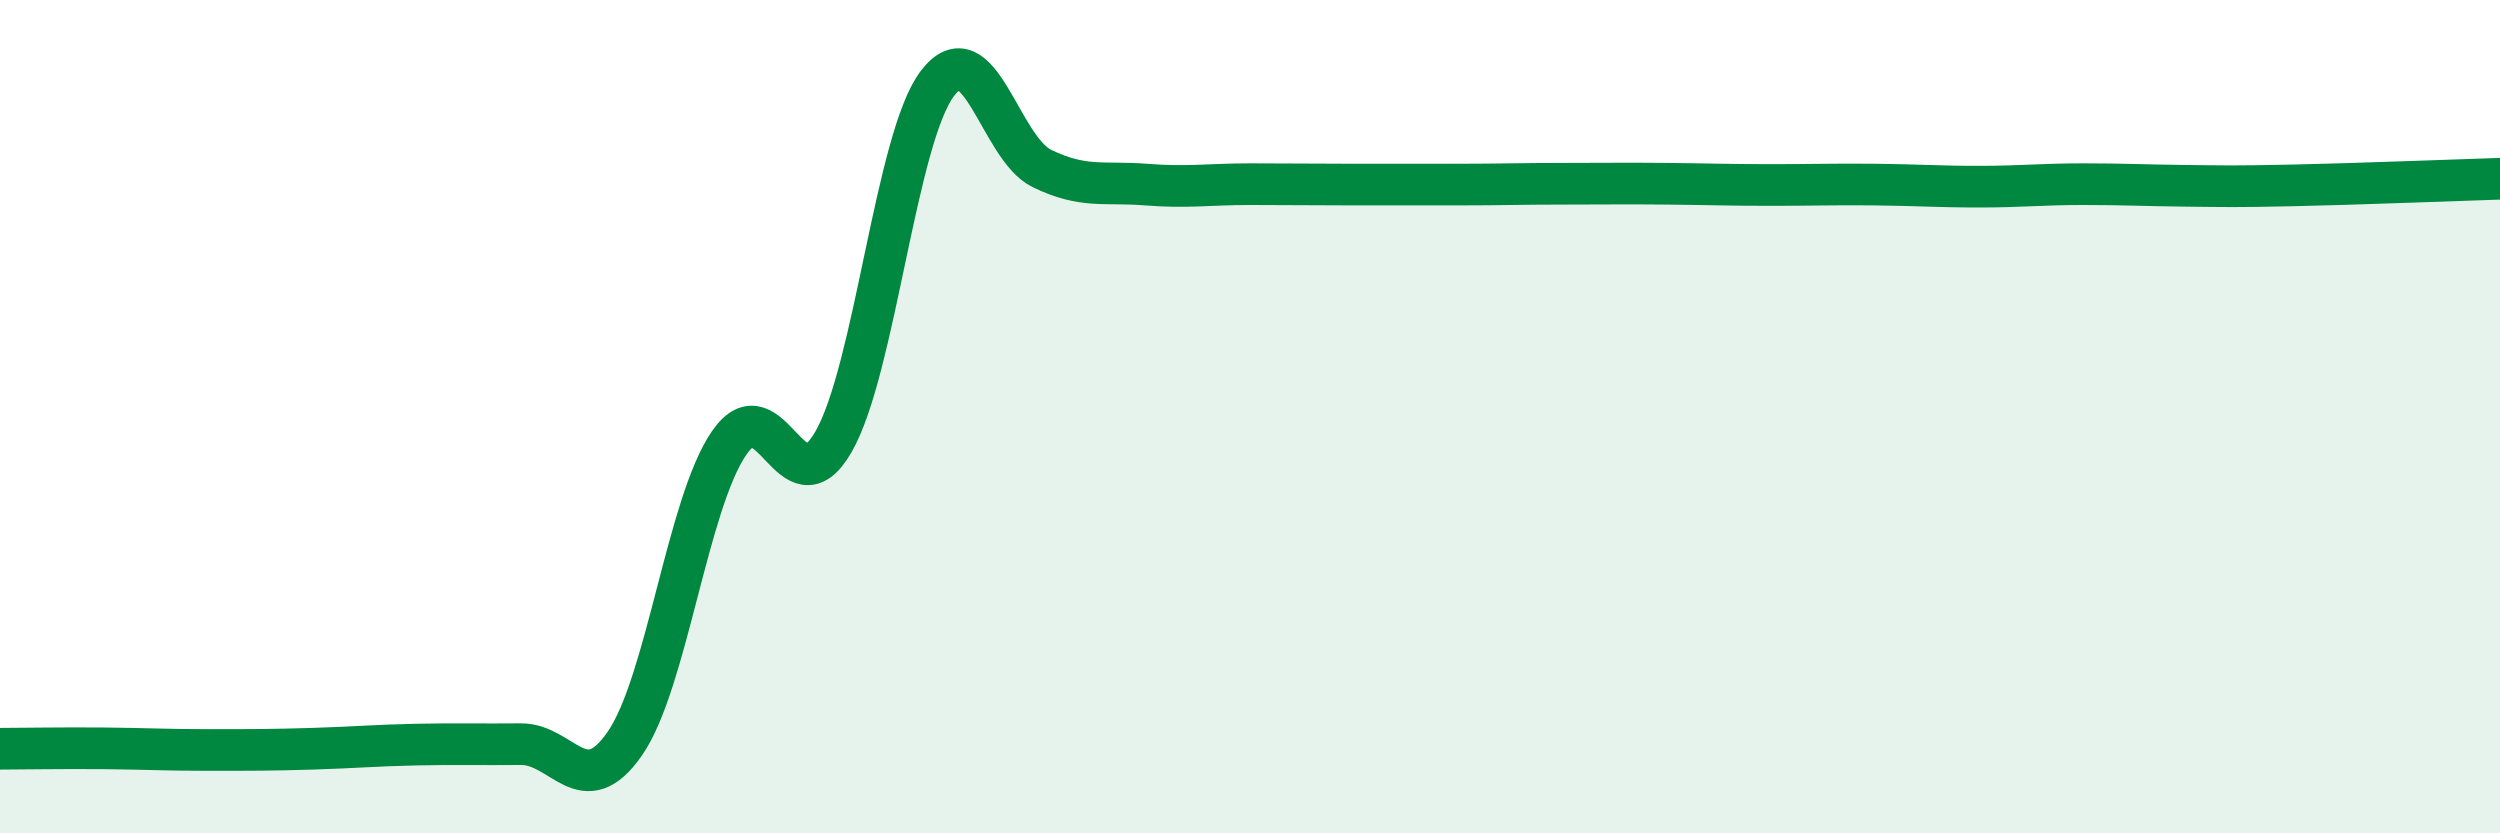 
    <svg width="60" height="20" viewBox="0 0 60 20" xmlns="http://www.w3.org/2000/svg">
      <path
        d="M 0,17.97 C 0.5,17.97 1.5,17.95 2.5,17.96 C 3.5,17.97 4,18 5,18 C 6,18 6.5,18 7.5,17.97 C 8.5,17.94 9,17.89 10,17.87 C 11,17.85 11.5,17.87 12.5,17.86 C 13.5,17.85 14,19.29 15,17.84 C 16,16.39 16.5,12.08 17.5,10.63 C 18.5,9.18 19,12.34 20,10.61 C 21,8.88 21.5,3.31 22.5,2 C 23.5,0.69 24,3.55 25,4.04 C 26,4.53 26.5,4.35 27.5,4.43 C 28.5,4.51 29,4.42 30,4.42 C 31,4.42 31.5,4.43 32.5,4.43 C 33.5,4.43 34,4.43 35,4.43 C 36,4.43 36.5,4.41 37.5,4.41 C 38.5,4.41 39,4.4 40,4.41 C 41,4.42 41.5,4.44 42.5,4.44 C 43.5,4.44 44,4.42 45,4.43 C 46,4.44 46.5,4.48 47.5,4.48 C 48.5,4.48 49,4.42 50,4.42 C 51,4.42 51.5,4.45 52.5,4.46 C 53.5,4.47 53.5,4.48 55,4.45 C 56.5,4.42 59,4.32 60,4.29L60 20L0 20Z"
        fill="#008740"
        opacity="0.1"
        stroke-linecap="round"
        stroke-linejoin="round"
      />
      <path
        d="M 0,17.97 C 0.5,17.97 1.5,17.95 2.5,17.96 C 3.5,17.97 4,18 5,18 C 6,18 6.5,18 7.5,17.97 C 8.5,17.94 9,17.89 10,17.87 C 11,17.85 11.5,17.87 12.5,17.86 C 13.5,17.85 14,19.29 15,17.84 C 16,16.39 16.5,12.08 17.5,10.63 C 18.5,9.18 19,12.34 20,10.61 C 21,8.88 21.5,3.31 22.5,2 C 23.5,0.69 24,3.55 25,4.04 C 26,4.53 26.5,4.35 27.5,4.43 C 28.5,4.51 29,4.42 30,4.42 C 31,4.42 31.5,4.43 32.5,4.43 C 33.5,4.43 34,4.43 35,4.43 C 36,4.43 36.5,4.41 37.5,4.41 C 38.5,4.41 39,4.4 40,4.41 C 41,4.42 41.5,4.44 42.5,4.44 C 43.5,4.44 44,4.42 45,4.43 C 46,4.44 46.5,4.48 47.5,4.48 C 48.5,4.48 49,4.42 50,4.42 C 51,4.42 51.5,4.45 52.5,4.46 C 53.5,4.47 53.5,4.48 55,4.45 C 56.5,4.42 59,4.32 60,4.29"
        stroke="#008740"
        stroke-width="1"
        fill="none"
        stroke-linecap="round"
        stroke-linejoin="round"
      />
    </svg>
  